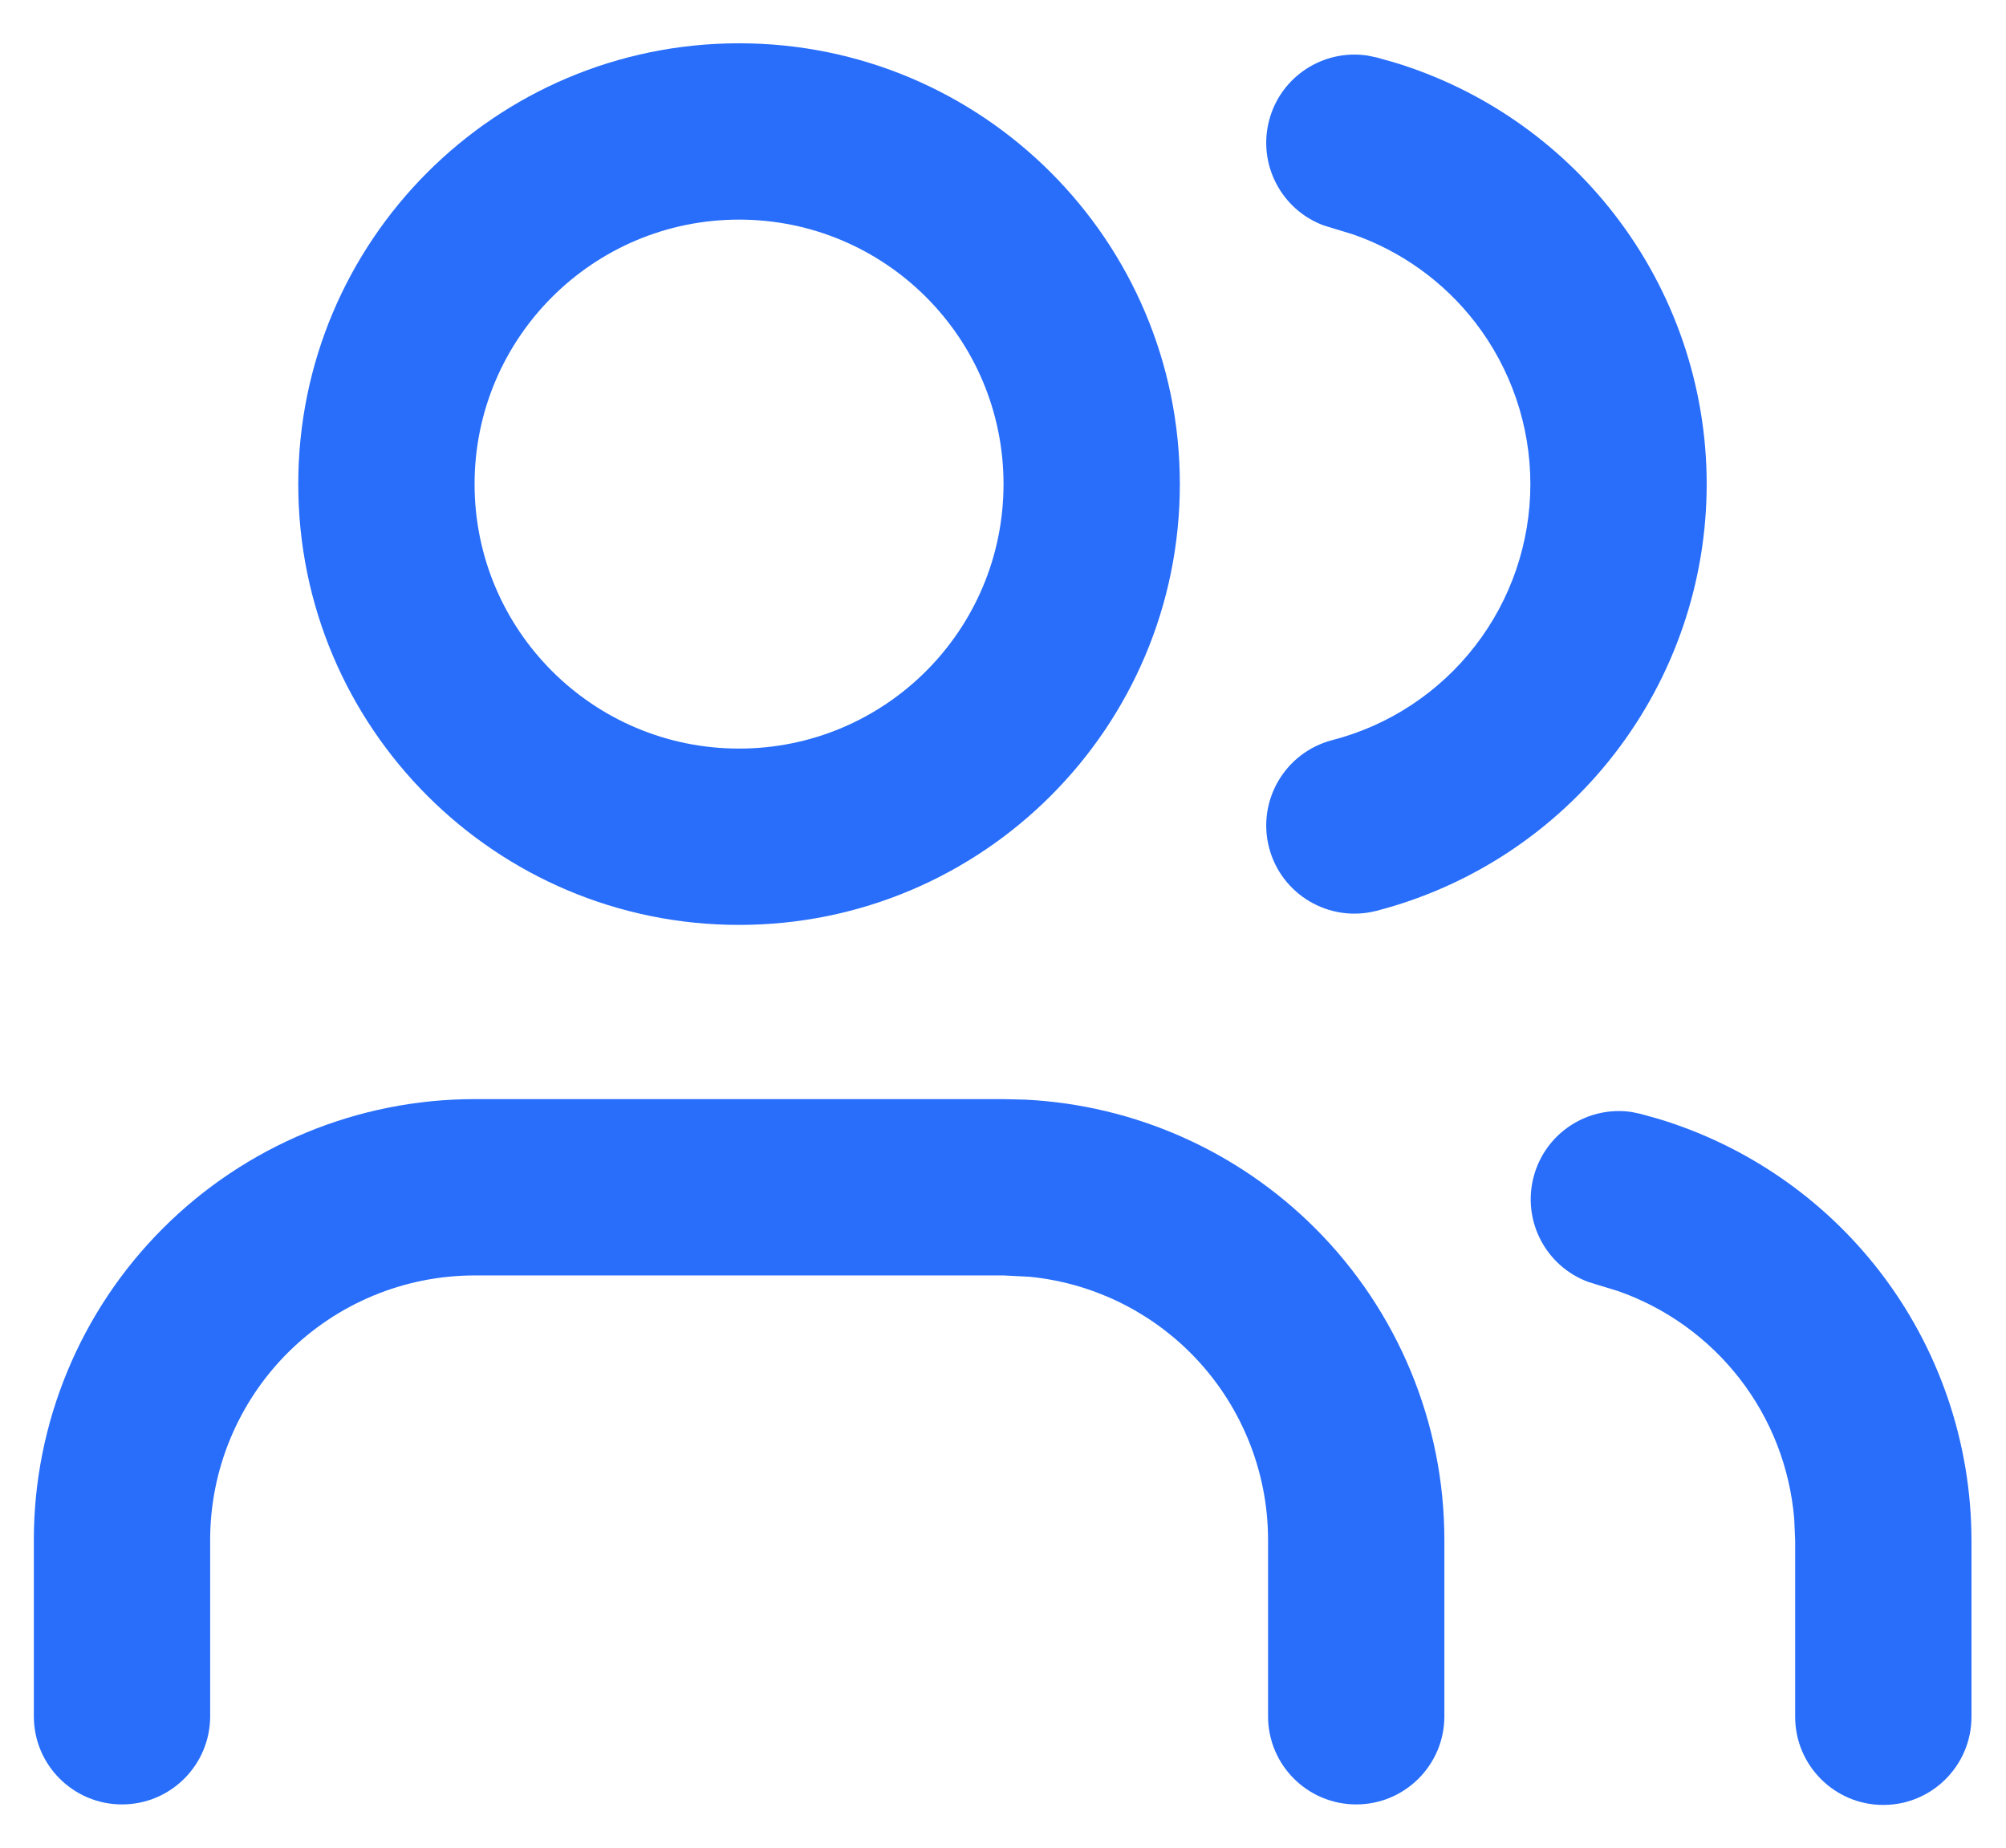 <svg width="38" height="35" viewBox="0 0 38 35" fill="none" xmlns="http://www.w3.org/2000/svg">
<path d="M24.021 32.51V29.17C24.021 27.842 23.492 26.568 22.553 25.628C21.731 24.806 20.653 24.299 19.506 24.185L19.011 24.16H8.991C7.662 24.16 6.388 24.689 5.448 25.628C4.509 26.568 3.981 27.842 3.981 29.17L3.981 32.51C3.981 33.433 3.233 34.18 2.311 34.18C1.388 34.18 0.641 33.433 0.641 32.51L0.641 29.17C0.641 26.956 1.521 24.832 3.087 23.267C4.653 21.701 6.776 20.82 8.991 20.82H19.011L19.425 20.83C21.489 20.933 23.446 21.799 24.914 23.267C26.48 24.832 27.361 26.956 27.361 29.17V32.51C27.361 33.433 26.613 34.18 25.691 34.18C24.768 34.18 24.021 33.433 24.021 32.51Z" fill="#286EFB"/>
<path d="M28.99 9.17C28.99 8.061 28.622 6.982 27.943 6.104C27.349 5.336 26.545 4.759 25.634 4.441L25.237 4.32L25.074 4.27C24.28 3.975 23.823 3.122 24.04 2.285C24.257 1.448 25.071 0.925 25.908 1.053L26.076 1.088L26.408 1.181C28.062 1.683 29.522 2.689 30.583 4.061C31.715 5.524 32.33 7.321 32.33 9.17C32.33 11.02 31.715 12.817 30.583 14.28C29.451 15.743 27.866 16.789 26.076 17.253C25.183 17.484 24.272 16.948 24.04 16.056C23.809 15.163 24.345 14.252 25.237 14.02C26.312 13.742 27.264 13.114 27.943 12.236C28.622 11.359 28.99 10.28 28.99 9.17Z" fill="#286EFB"/>
<path d="M34.006 32.52V29.182L33.988 28.767C33.907 27.805 33.551 26.883 32.956 26.116C32.36 25.348 31.557 24.772 30.645 24.454L30.248 24.333L30.085 24.282C29.291 23.989 28.834 23.137 29.05 22.299C29.266 21.462 30.079 20.938 30.915 21.065L31.083 21.101L31.416 21.194C33.071 21.695 34.533 22.698 35.596 24.069C36.729 25.531 37.344 27.328 37.346 29.178V32.52C37.346 33.442 36.598 34.19 35.676 34.19C34.754 34.19 34.006 33.442 34.006 32.52Z" fill="#286EFB"/>
<path d="M19.01 9.17C19.01 6.403 16.767 4.16 14 4.16C11.233 4.16 8.99 6.403 8.99 9.17C8.99 11.937 11.233 14.18 14 14.18C16.767 14.18 19.01 11.937 19.01 9.17ZM22.35 9.17C22.35 13.782 18.612 17.52 14 17.52C9.389 17.52 5.65 13.782 5.65 9.17C5.65 4.559 9.389 0.82 14 0.82C18.612 0.82 22.35 4.559 22.35 9.17Z" fill="#286EFB"/>
</svg>
